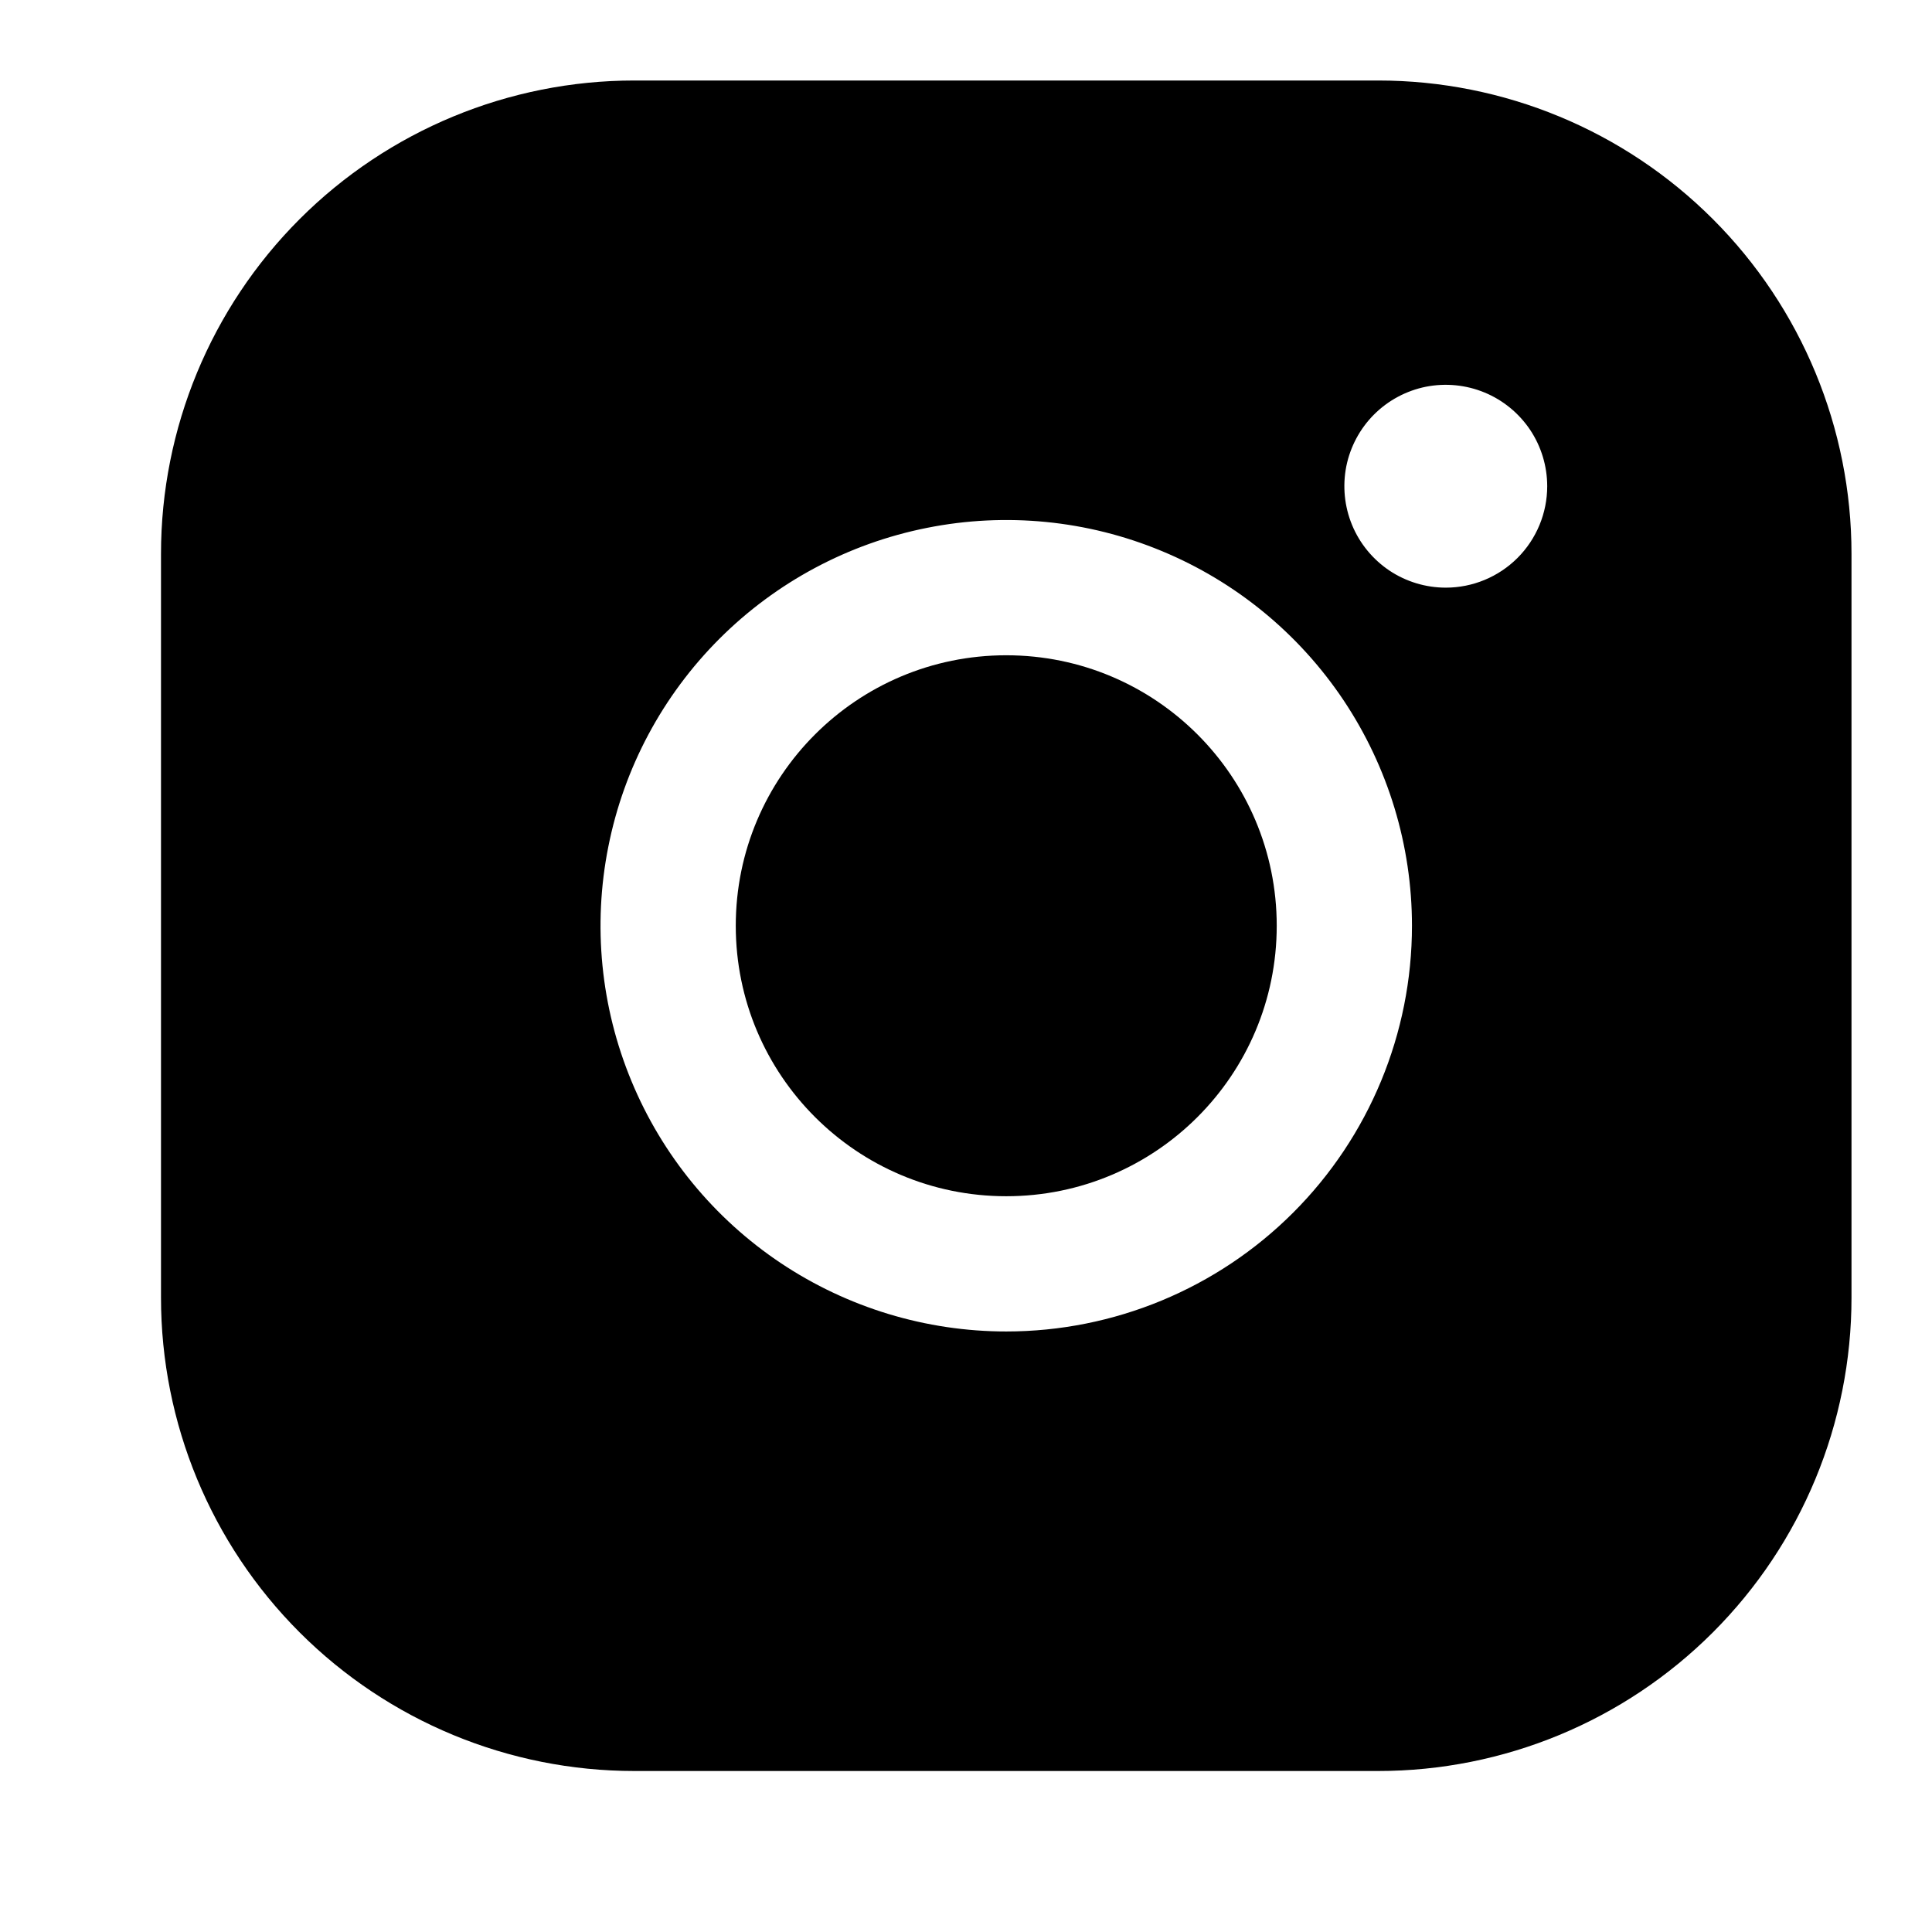 <svg width="24" height="24" viewBox="0 0 24 24" fill="none" xmlns="http://www.w3.org/2000/svg">
<g clip-path="url(#clip0_130_1645)">
<path d="M12.5 14.86C14.356 14.86 15.86 13.356 15.86 11.5C15.86 9.644 14.356 8.14 12.5 8.14C10.644 8.14 9.14 9.644 9.14 11.5C9.14 13.356 10.644 14.86 12.5 14.86Z" fill="black"/>
<path d="M17.12 1H7.88C6.321 1 4.825 1.619 3.722 2.722C2.619 3.825 2 5.321 2 6.88V16.12C2 17.68 2.619 19.175 3.722 20.278C4.825 21.381 6.321 22 7.88 22H17.12C18.68 22 20.175 21.381 21.278 20.278C22.381 19.175 23 17.68 23 16.12V6.88C23 5.321 22.381 3.825 21.278 2.722C20.175 1.619 18.68 1 17.12 1ZM12.5 16.54C11.503 16.54 10.529 16.244 9.7 15.691C8.871 15.137 8.225 14.35 7.844 13.429C7.462 12.508 7.362 11.494 7.557 10.517C7.751 9.539 8.231 8.641 8.936 7.936C9.641 7.231 10.539 6.751 11.517 6.557C12.494 6.362 13.508 6.462 14.429 6.844C15.35 7.225 16.137 7.871 16.691 8.7C17.244 9.529 17.54 10.503 17.54 11.5C17.54 12.837 17.009 14.119 16.064 15.064C15.119 16.009 13.837 16.54 12.5 16.54ZM17.96 7.3C17.711 7.3 17.467 7.226 17.26 7.088C17.053 6.949 16.891 6.752 16.796 6.522C16.701 6.292 16.676 6.039 16.724 5.794C16.773 5.55 16.893 5.325 17.069 5.149C17.245 4.973 17.47 4.853 17.714 4.804C17.959 4.756 18.212 4.781 18.442 4.876C18.672 4.971 18.869 5.133 19.008 5.34C19.146 5.547 19.22 5.791 19.22 6.04C19.22 6.374 19.087 6.695 18.851 6.931C18.615 7.167 18.294 7.3 17.96 7.3Z" fill="black"/>
</g>
<defs>
<clipPath id="clip0_130_1645">
<rect width="24" height="24" fill="white"/>
</clipPath>
</defs>
</svg>
